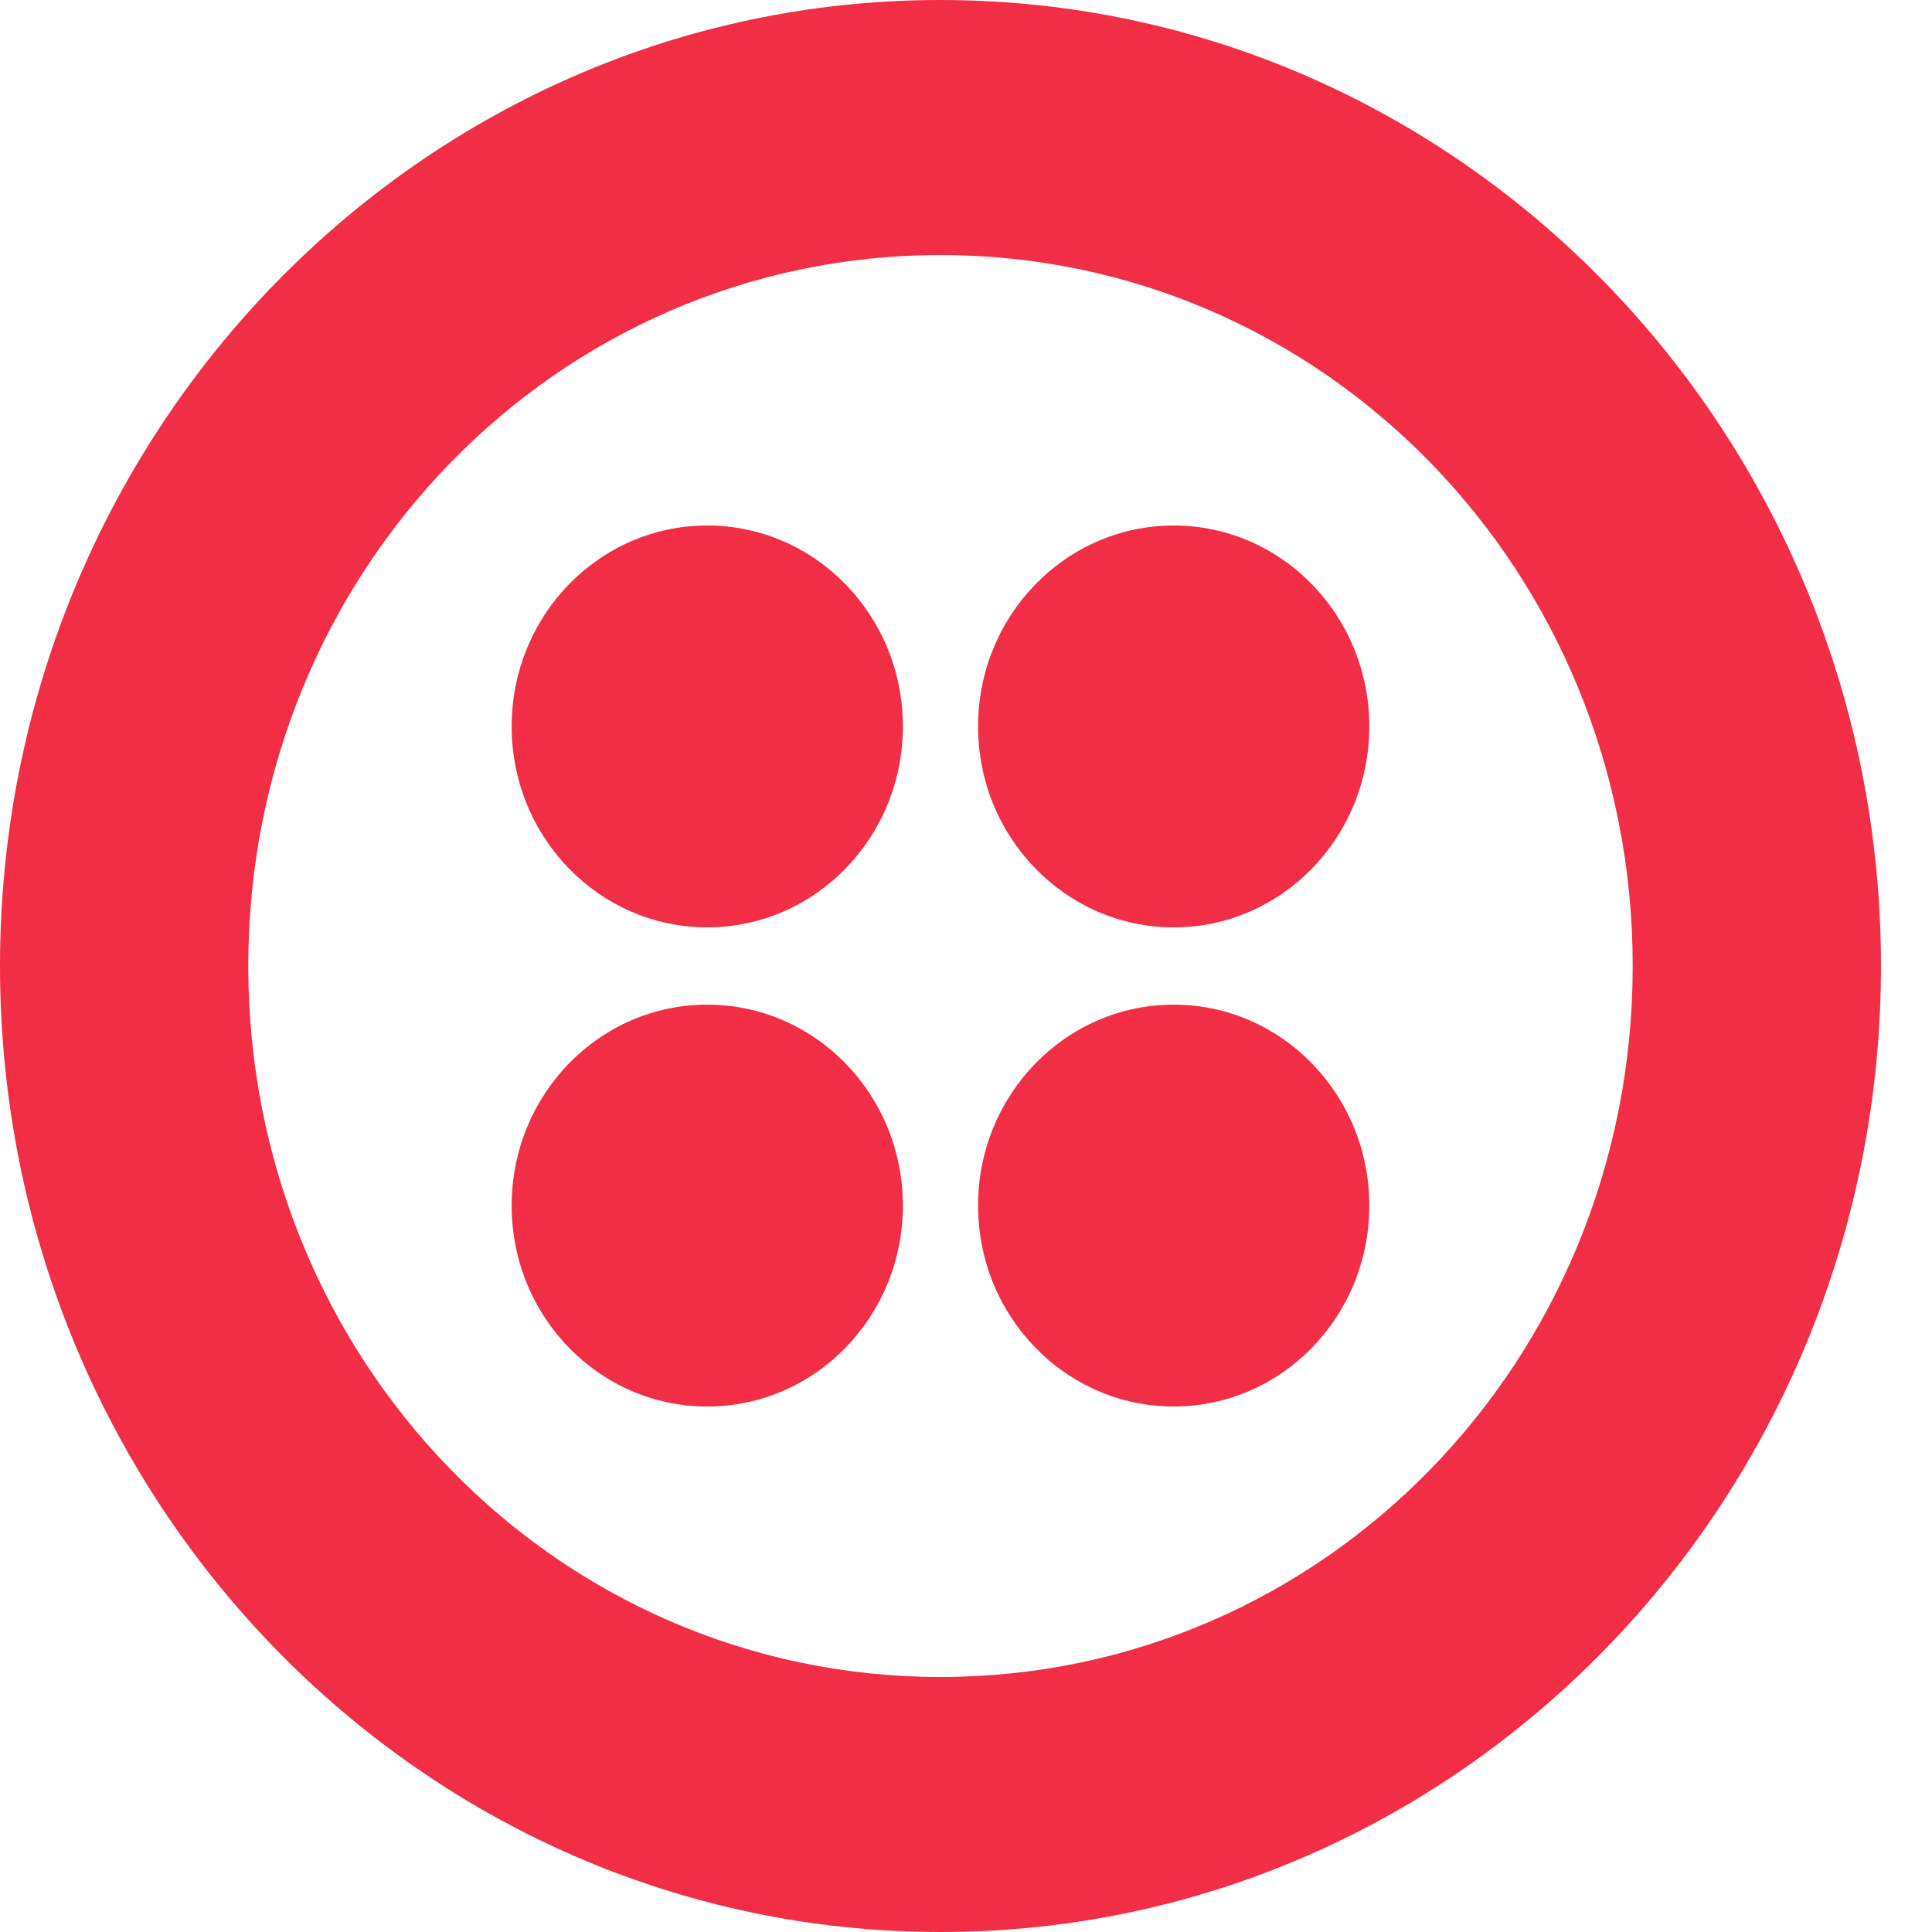 <svg xmlns="http://www.w3.org/2000/svg" width="24" height="24" viewBox="0 0 24 24" fill="none">
  <path d="M11.683 0C18.132 0 23.366 5.376 23.366 12C23.366 18.624 18.132 24 11.683 24C5.234 24 0 18.624 0 12C0 5.376 5.234 0 11.683 0ZM11.683 3.168C6.916 3.168 3.084 7.104 3.084 12C3.084 16.896 6.916 20.832 11.683 20.832C16.45 20.832 20.282 16.896 20.282 12C20.282 7.104 16.45 3.168 11.683 3.168ZM14.58 12.48C15.922 12.48 17.01 13.598 17.01 14.976C17.01 16.355 15.922 17.472 14.58 17.472C13.238 17.472 12.15 16.355 12.15 14.976C12.15 13.598 13.238 12.48 14.58 12.48ZM8.786 12.48C10.128 12.48 11.216 13.598 11.216 14.976C11.216 16.355 10.128 17.472 8.786 17.472C7.443 17.472 6.356 16.355 6.356 14.976C6.356 13.598 7.443 12.48 8.786 12.48ZM14.58 6.528C15.922 6.528 17.01 7.646 17.01 9.024C17.01 10.402 15.922 11.52 14.58 11.52C13.238 11.52 12.15 10.402 12.15 9.024C12.15 7.646 13.238 6.528 14.58 6.528ZM8.786 6.528C10.128 6.528 11.216 7.646 11.216 9.024C11.216 10.402 10.128 11.52 8.786 11.52C7.443 11.52 6.356 10.402 6.356 9.024C6.356 7.646 7.443 6.528 8.786 6.528Z" fill="#F12E45"/>
</svg>
